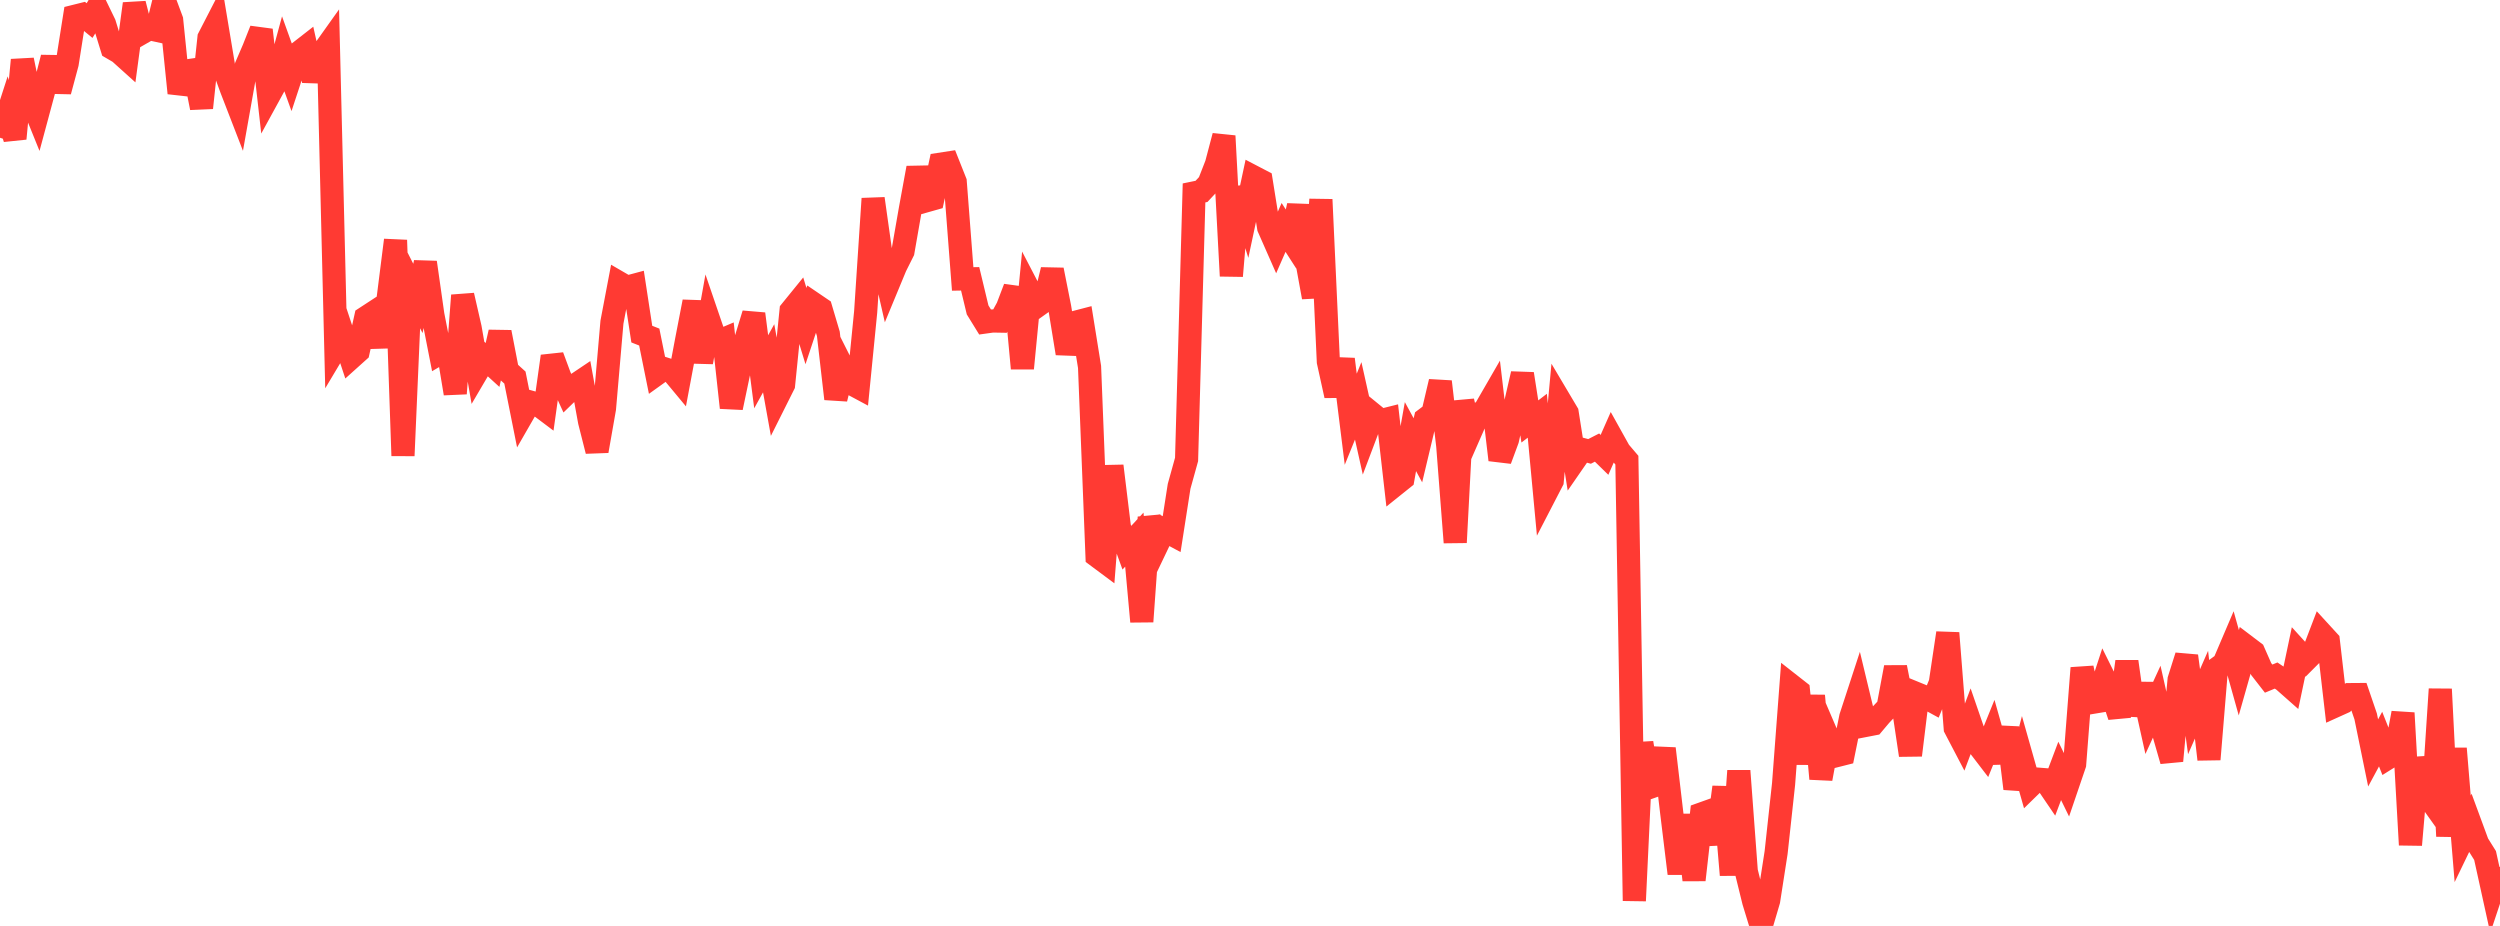 <?xml version="1.0" standalone="no"?>
<!DOCTYPE svg PUBLIC "-//W3C//DTD SVG 1.1//EN" "http://www.w3.org/Graphics/SVG/1.1/DTD/svg11.dtd">

<svg width="135" height="50" viewBox="0 0 135 50" preserveAspectRatio="none" 
  xmlns="http://www.w3.org/2000/svg"
  xmlns:xlink="http://www.w3.org/1999/xlink">


<polyline points="0.0, 7.439 0.403, 6.19 0.806, 7.482 1.209, 3.24 1.612, 5.194 2.015, 6.19 2.418, 4.694 2.821, 3.111 3.224, 4.932 3.627, 3.431 4.03, 0.882 4.433, 0.781 4.836, 1.111 5.239, 0.455 5.642, 1.286 6.045, 2.594 6.448, 2.829 6.851, 3.192 7.254, 0.204 7.657, 1.778 8.06, 1.547 8.463, 1.635 8.866, 0.0 9.269, 1.084 9.672, 5.025 10.075, 3.831 10.478, 3.772 10.881, 5.822 11.284, 2.042 11.687, 1.26 12.09, 3.681 12.493, 4.793 12.896, 5.835 13.299, 3.57 13.701, 2.636 14.104, 1.619 14.507, 5.181 14.91, 4.445 15.313, 2.961 15.716, 4.081 16.119, 2.856 16.522, 2.542 16.925, 4.344 17.328, 2.963 17.731, 2.397 18.134, 18.791 18.537, 18.116 18.94, 19.335 19.343, 18.973 19.746, 17.154 20.149, 16.891 20.552, 18.714 20.955, 16.161 21.358, 12.969 21.761, 24.608 22.164, 15.323 22.567, 16.115 22.97, 14.171 23.373, 17.004 23.776, 19.059 24.179, 18.822 24.582, 21.248 24.985, 15.952 25.388, 17.711 25.791, 20.026 26.194, 19.34 26.597, 19.708 27.0, 17.94 27.403, 20.024 27.806, 20.389 28.209, 22.406 28.612, 21.705 29.015, 21.816 29.418, 22.119 29.821, 19.24 30.224, 20.329 30.627, 21.21 31.03, 20.819 31.433, 20.548 31.836, 22.761 32.239, 24.352 32.642, 22.06 33.045, 17.397 33.448, 15.278 33.851, 15.512 34.254, 15.404 34.657, 18.042 35.06, 18.201 35.463, 20.196 35.866, 19.907 36.269, 20.036 36.672, 20.521 37.075, 18.377 37.478, 16.293 37.881, 19.558 38.284, 17.307 38.687, 18.485 39.09, 18.314 39.493, 22.012 39.896, 20.091 40.299, 18.263 40.701, 16.95 41.104, 20.076 41.507, 19.347 41.91, 21.58 42.313, 20.775 42.716, 16.783 43.119, 16.287 43.522, 17.609 43.925, 16.397 44.328, 16.671 44.731, 18.029 45.134, 21.535 45.537, 19.894 45.94, 20.694 46.343, 20.91 46.746, 16.842 47.149, 10.728 47.552, 13.589 47.955, 15.354 48.358, 14.381 48.761, 13.577 49.164, 11.267 49.567, 9.068 49.97, 10.854 50.373, 10.74 50.776, 8.867 51.179, 8.805 51.582, 9.819 51.985, 15.063 52.388, 15.056 52.791, 16.735 53.194, 17.389 53.597, 17.333 54.0, 17.34 54.403, 16.607 54.806, 15.55 55.209, 19.892 55.612, 15.744 56.015, 16.519 56.418, 16.232 56.821, 14.574 57.224, 16.604 57.627, 19.081 58.03, 17.415 58.433, 17.31 58.836, 19.812 59.239, 30.022 59.642, 30.322 60.045, 25.163 60.448, 28.467 60.851, 29.576 61.254, 29.139 61.657, 33.564 62.06, 27.938 62.463, 29.47 62.866, 28.627 63.269, 28.844 63.672, 26.261 64.075, 24.81 64.478, 10.418 64.881, 10.335 65.284, 9.903 65.687, 8.87 66.09, 7.343 66.493, 14.901 66.896, 10.137 67.299, 11.445 67.701, 9.56 68.104, 9.77 68.507, 12.289 68.91, 13.203 69.313, 12.281 69.716, 12.907 70.119, 11.106 70.522, 13.842 70.925, 16.05 71.328, 10.776 71.731, 19.53 72.134, 21.362 72.537, 19.4 72.94, 22.639 73.343, 21.646 73.746, 23.451 74.149, 22.386 74.552, 22.715 74.955, 22.614 75.358, 26.158 75.761, 25.835 76.164, 23.576 76.567, 24.316 76.97, 22.626 77.373, 22.321 77.776, 20.611 78.179, 24.077 78.582, 29.292 78.985, 21.666 79.388, 23.366 79.791, 22.446 80.194, 22.115 80.597, 21.417 81.0, 24.831 81.403, 23.741 81.806, 21.941 82.209, 20.189 82.612, 22.759 83.015, 22.449 83.418, 26.747 83.821, 25.968 84.224, 21.615 84.627, 22.294 85.03, 24.852 85.433, 24.269 85.836, 24.376 86.239, 24.169 86.642, 24.563 87.045, 23.65 87.448, 24.374 87.851, 24.848 88.254, 48.643 88.657, 40.117 89.06, 42.527 89.463, 42.385 89.866, 40.426 90.269, 43.858 90.672, 47.169 91.075, 44.014 91.478, 47.516 91.881, 43.954 92.284, 43.81 92.687, 45.56 93.09, 42.506 93.493, 47.248 93.896, 41.625 94.299, 47.049 94.701, 48.683 95.104, 50.0 95.507, 48.631 95.91, 46.039 96.313, 42.334 96.716, 37.005 97.119, 37.321 97.522, 41.242 97.925, 37.57 98.328, 42.052 98.731, 39.874 99.134, 40.813 99.537, 40.711 99.94, 38.727 100.343, 37.493 100.746, 39.171 101.149, 39.093 101.552, 38.615 101.955, 38.189 102.358, 36.036 102.761, 38.077 103.164, 40.779 103.567, 37.486 103.97, 37.651 104.373, 37.871 104.776, 36.882 105.179, 34.185 105.582, 39.318 105.985, 40.088 106.388, 39.017 106.791, 40.186 107.194, 40.712 107.597, 39.718 108.0, 41.144 108.403, 39.297 108.806, 42.584 109.209, 41.044 109.612, 42.465 110.015, 42.071 110.418, 42.103 110.821, 42.697 111.224, 41.629 111.627, 42.455 112.03, 41.272 112.433, 36.073 112.836, 37.953 113.239, 37.886 113.642, 36.656 114.045, 37.468 114.448, 38.678 114.851, 35.726 115.254, 38.604 115.657, 36.955 116.06, 38.768 116.463, 37.891 116.866, 39.684 117.269, 41.085 117.672, 36.7 118.075, 35.425 118.478, 38.433 118.881, 37.513 119.284, 41.004 119.687, 36.125 120.09, 35.831 120.493, 34.887 120.896, 36.328 121.299, 34.908 121.701, 35.213 122.104, 36.128 122.507, 36.646 122.91, 36.479 123.313, 36.751 123.716, 37.107 124.119, 35.193 124.522, 35.636 124.925, 35.232 125.328, 34.177 125.731, 34.617 126.134, 38.105 126.537, 37.923 126.94, 37.509 127.343, 37.506 127.746, 38.686 128.149, 40.658 128.552, 39.911 128.955, 40.924 129.358, 40.672 129.761, 38.502 130.164, 45.622 130.567, 40.941 130.97, 42.802 131.373, 43.367 131.776, 37.215 132.179, 45.154 132.582, 40.421 132.985, 45.295 133.388, 44.459 133.791, 45.553 134.194, 46.198 134.597, 48.029 135.0, 46.816" fill="none" stroke="#ff3a33" stroke-width="1.25"/>

</svg>